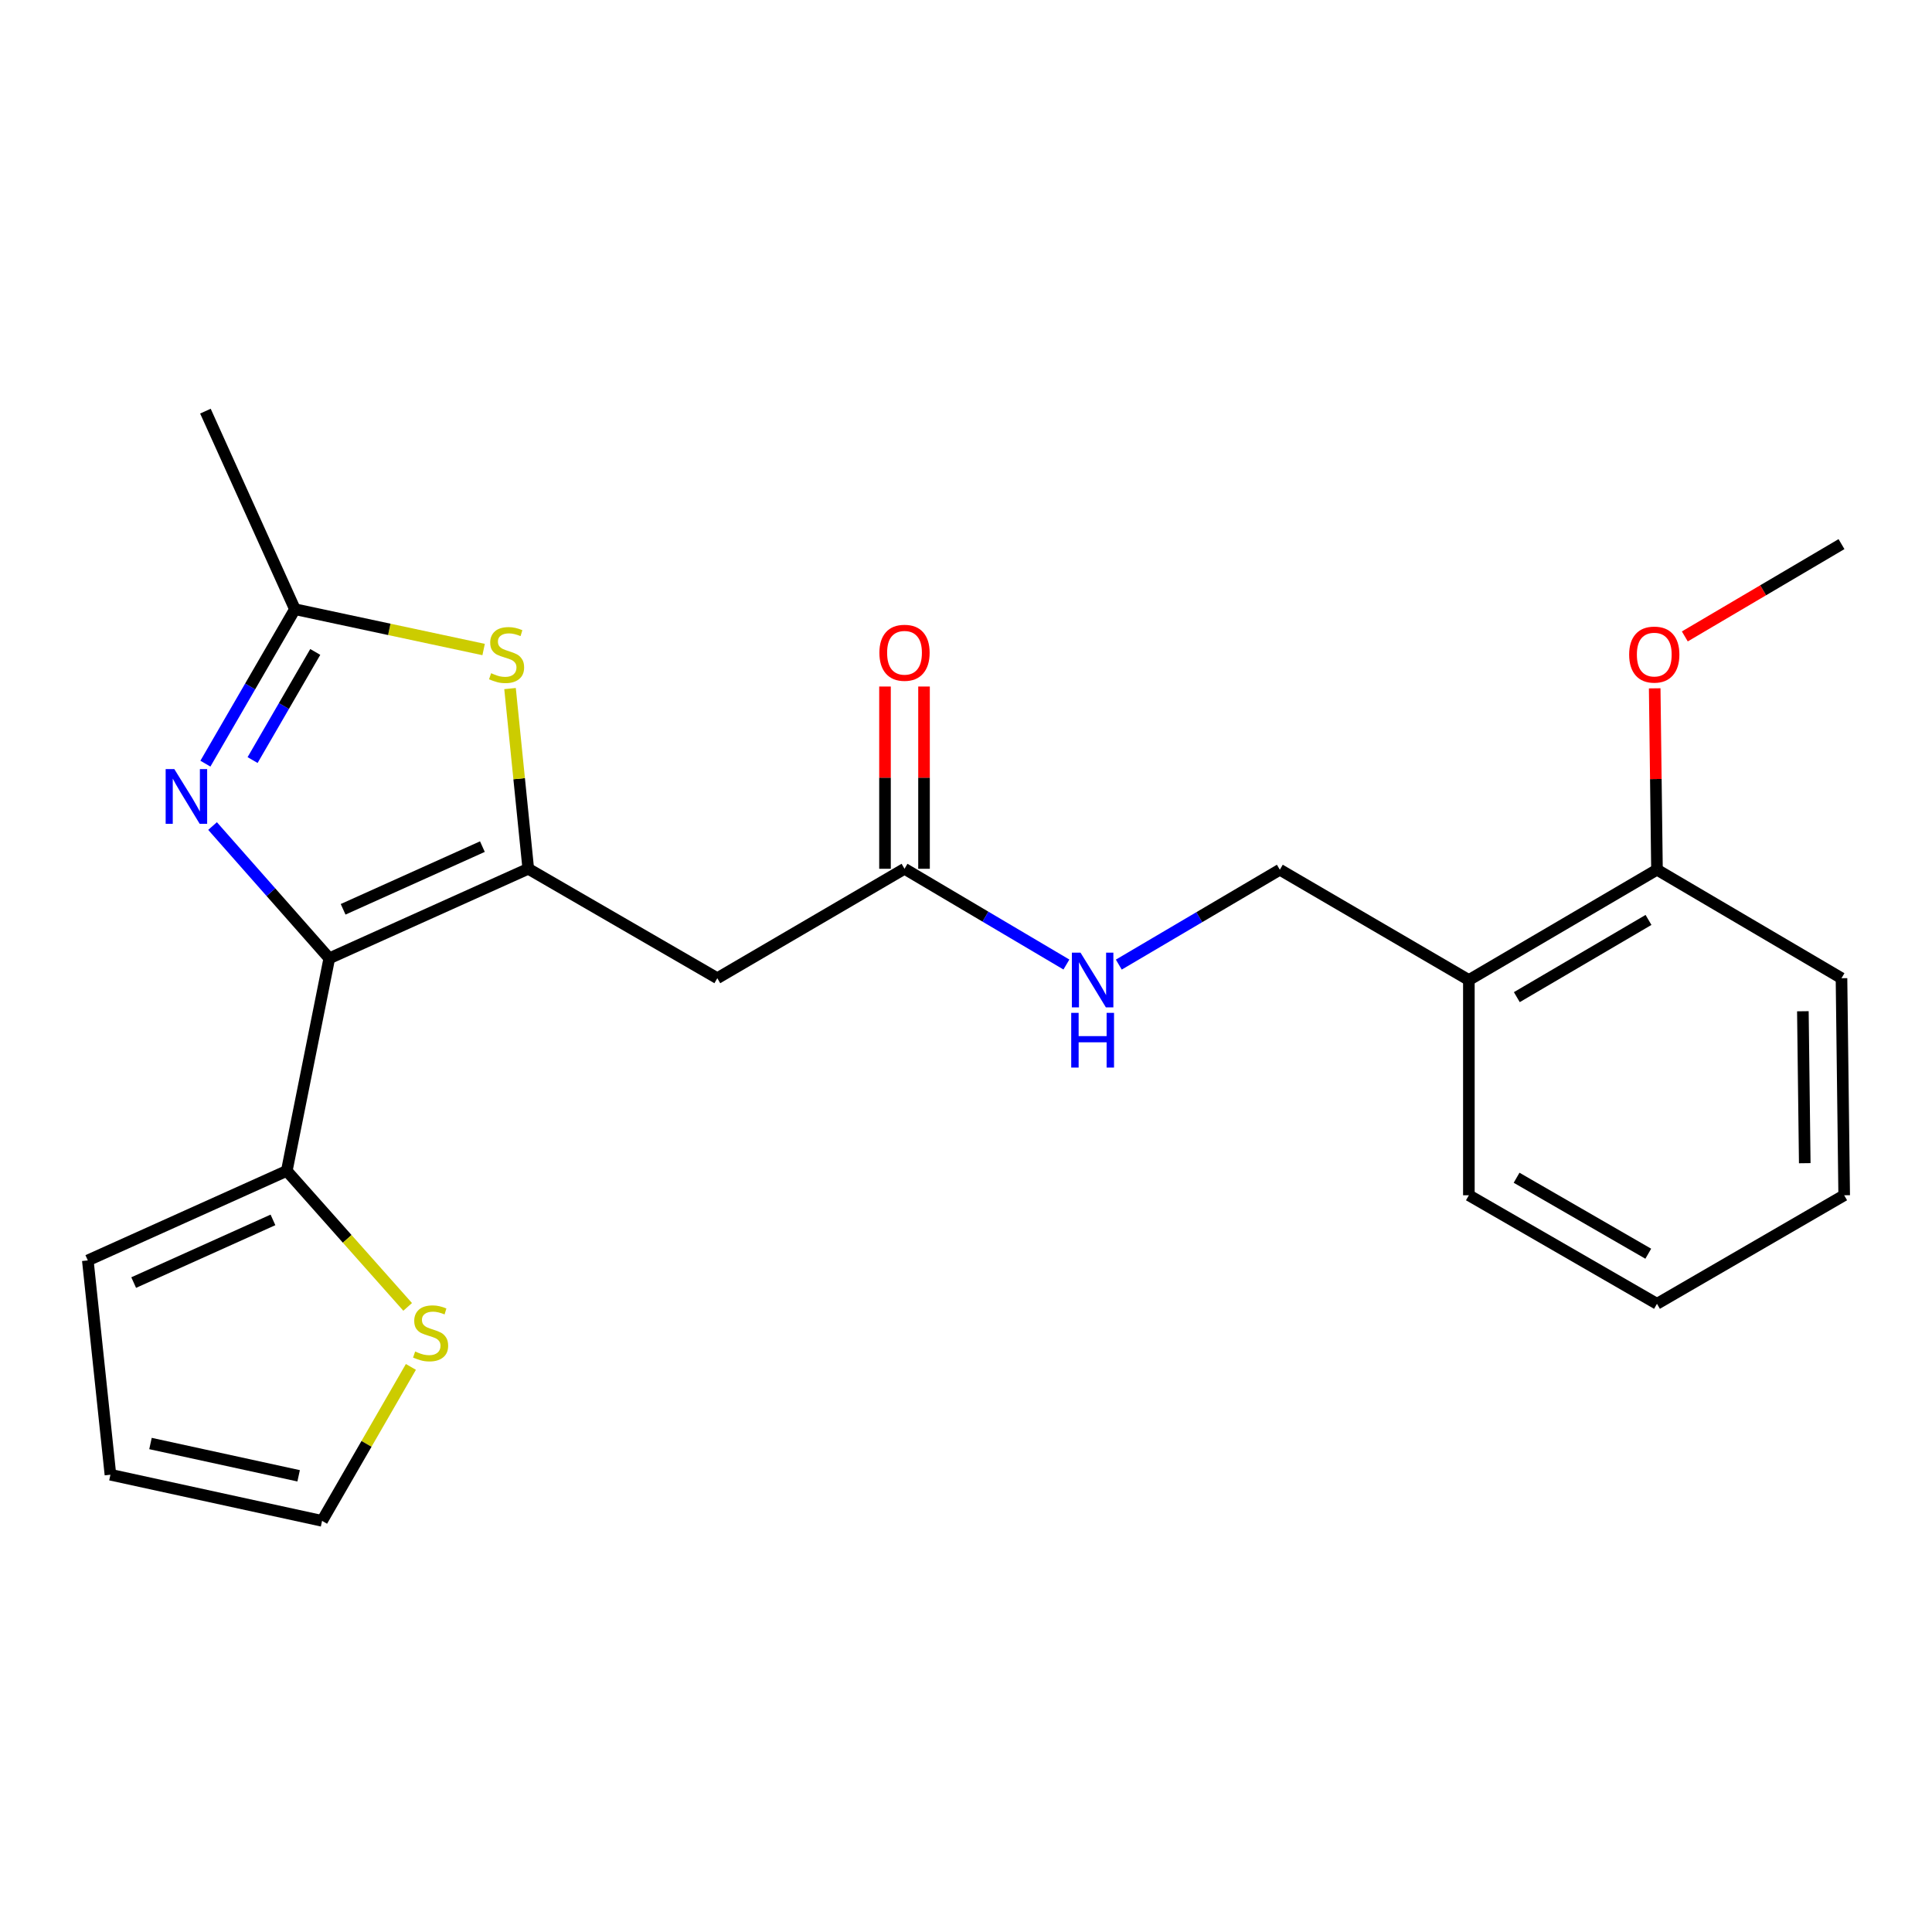<?xml version='1.0' encoding='iso-8859-1'?>
<svg version='1.1' baseProfile='full'
              xmlns='http://www.w3.org/2000/svg'
                      xmlns:rdkit='http://www.rdkit.org/xml'
                      xmlns:xlink='http://www.w3.org/1999/xlink'
                  xml:space='preserve'
width='1000px' height='1000px' viewBox='0 0 1000 1000'>
<!-- END OF HEADER -->
<rect style='opacity:1.0;fill:#FFFFFF;stroke:none' width='1000' height='1000' x='0' y='0'> </rect>
<path class='bond-0' d='M 170.44,496.027 L 273.429,449.678' style='fill:none;fill-rule:evenodd;stroke:#000000;stroke-width:6px;stroke-linecap:butt;stroke-linejoin:miter;stroke-opacity:1' />
<path class='bond-0' d='M 177.598,470.654 L 249.69,438.21' style='fill:none;fill-rule:evenodd;stroke:#000000;stroke-width:6px;stroke-linecap:butt;stroke-linejoin:miter;stroke-opacity:1' />
<path class='bond-1' d='M 170.44,496.027 L 140.229,461.796' style='fill:none;fill-rule:evenodd;stroke:#000000;stroke-width:6px;stroke-linecap:butt;stroke-linejoin:miter;stroke-opacity:1' />
<path class='bond-1' d='M 140.229,461.796 L 110.017,427.564' style='fill:none;fill-rule:evenodd;stroke:#0000FF;stroke-width:6px;stroke-linecap:butt;stroke-linejoin:miter;stroke-opacity:1' />
<path class='bond-5' d='M 170.44,496.027 L 148.444,606.042' style='fill:none;fill-rule:evenodd;stroke:#000000;stroke-width:6px;stroke-linecap:butt;stroke-linejoin:miter;stroke-opacity:1' />
<path class='bond-2' d='M 273.429,449.678 L 268.711,403.039' style='fill:none;fill-rule:evenodd;stroke:#000000;stroke-width:6px;stroke-linecap:butt;stroke-linejoin:miter;stroke-opacity:1' />
<path class='bond-2' d='M 268.711,403.039 L 263.993,356.4' style='fill:none;fill-rule:evenodd;stroke:#CCCC00;stroke-width:6px;stroke-linecap:butt;stroke-linejoin:miter;stroke-opacity:1' />
<path class='bond-4' d='M 273.429,449.678 L 371.278,506.318' style='fill:none;fill-rule:evenodd;stroke:#000000;stroke-width:6px;stroke-linecap:butt;stroke-linejoin:miter;stroke-opacity:1' />
<path class='bond-3' d='M 106.314,395.269 L 129.483,355.295' style='fill:none;fill-rule:evenodd;stroke:#0000FF;stroke-width:6px;stroke-linecap:butt;stroke-linejoin:miter;stroke-opacity:1' />
<path class='bond-3' d='M 129.483,355.295 L 152.652,315.322' style='fill:none;fill-rule:evenodd;stroke:#000000;stroke-width:6px;stroke-linecap:butt;stroke-linejoin:miter;stroke-opacity:1' />
<path class='bond-3' d='M 130.741,393.407 L 146.96,365.425' style='fill:none;fill-rule:evenodd;stroke:#0000FF;stroke-width:6px;stroke-linecap:butt;stroke-linejoin:miter;stroke-opacity:1' />
<path class='bond-3' d='M 146.96,365.425 L 163.178,337.444' style='fill:none;fill-rule:evenodd;stroke:#000000;stroke-width:6px;stroke-linecap:butt;stroke-linejoin:miter;stroke-opacity:1' />
<path class='bond-23' d='M 250.325,336.194 L 201.489,325.758' style='fill:none;fill-rule:evenodd;stroke:#CCCC00;stroke-width:6px;stroke-linecap:butt;stroke-linejoin:miter;stroke-opacity:1' />
<path class='bond-23' d='M 201.489,325.758 L 152.652,315.322' style='fill:none;fill-rule:evenodd;stroke:#000000;stroke-width:6px;stroke-linecap:butt;stroke-linejoin:miter;stroke-opacity:1' />
<path class='bond-17' d='M 152.652,315.322 L 106.325,212.805' style='fill:none;fill-rule:evenodd;stroke:#000000;stroke-width:6px;stroke-linecap:butt;stroke-linejoin:miter;stroke-opacity:1' />
<path class='bond-6' d='M 371.278,506.318 L 468.173,449.678' style='fill:none;fill-rule:evenodd;stroke:#000000;stroke-width:6px;stroke-linecap:butt;stroke-linejoin:miter;stroke-opacity:1' />
<path class='bond-7' d='M 148.444,606.042 L 179.722,641.244' style='fill:none;fill-rule:evenodd;stroke:#000000;stroke-width:6px;stroke-linecap:butt;stroke-linejoin:miter;stroke-opacity:1' />
<path class='bond-7' d='M 179.722,641.244 L 211.001,676.445' style='fill:none;fill-rule:evenodd;stroke:#CCCC00;stroke-width:6px;stroke-linecap:butt;stroke-linejoin:miter;stroke-opacity:1' />
<path class='bond-10' d='M 148.444,606.042 L 45.455,652.391' style='fill:none;fill-rule:evenodd;stroke:#000000;stroke-width:6px;stroke-linecap:butt;stroke-linejoin:miter;stroke-opacity:1' />
<path class='bond-10' d='M 141.285,631.415 L 69.193,663.859' style='fill:none;fill-rule:evenodd;stroke:#000000;stroke-width:6px;stroke-linecap:butt;stroke-linejoin:miter;stroke-opacity:1' />
<path class='bond-9' d='M 468.173,449.678 L 510.072,474.458' style='fill:none;fill-rule:evenodd;stroke:#000000;stroke-width:6px;stroke-linecap:butt;stroke-linejoin:miter;stroke-opacity:1' />
<path class='bond-9' d='M 510.072,474.458 L 551.971,499.237' style='fill:none;fill-rule:evenodd;stroke:#0000FF;stroke-width:6px;stroke-linecap:butt;stroke-linejoin:miter;stroke-opacity:1' />
<path class='bond-15' d='M 478.273,449.678 L 478.273,402.513' style='fill:none;fill-rule:evenodd;stroke:#000000;stroke-width:6px;stroke-linecap:butt;stroke-linejoin:miter;stroke-opacity:1' />
<path class='bond-15' d='M 478.273,402.513 L 478.273,355.347' style='fill:none;fill-rule:evenodd;stroke:#FF0000;stroke-width:6px;stroke-linecap:butt;stroke-linejoin:miter;stroke-opacity:1' />
<path class='bond-15' d='M 458.073,449.678 L 458.073,402.513' style='fill:none;fill-rule:evenodd;stroke:#000000;stroke-width:6px;stroke-linecap:butt;stroke-linejoin:miter;stroke-opacity:1' />
<path class='bond-15' d='M 458.073,402.513 L 458.073,355.347' style='fill:none;fill-rule:evenodd;stroke:#FF0000;stroke-width:6px;stroke-linecap:butt;stroke-linejoin:miter;stroke-opacity:1' />
<path class='bond-11' d='M 212.676,707.508 L 189.689,747.352' style='fill:none;fill-rule:evenodd;stroke:#CCCC00;stroke-width:6px;stroke-linecap:butt;stroke-linejoin:miter;stroke-opacity:1' />
<path class='bond-11' d='M 189.689,747.352 L 166.703,787.195' style='fill:none;fill-rule:evenodd;stroke:#000000;stroke-width:6px;stroke-linecap:butt;stroke-linejoin:miter;stroke-opacity:1' />
<path class='bond-8' d='M 760.284,507.261 L 662.446,450.161' style='fill:none;fill-rule:evenodd;stroke:#000000;stroke-width:6px;stroke-linecap:butt;stroke-linejoin:miter;stroke-opacity:1' />
<path class='bond-13' d='M 760.284,507.261 L 857.65,450.161' style='fill:none;fill-rule:evenodd;stroke:#000000;stroke-width:6px;stroke-linecap:butt;stroke-linejoin:miter;stroke-opacity:1' />
<path class='bond-13' d='M 785.108,516.121 L 853.264,476.151' style='fill:none;fill-rule:evenodd;stroke:#000000;stroke-width:6px;stroke-linecap:butt;stroke-linejoin:miter;stroke-opacity:1' />
<path class='bond-18' d='M 760.284,507.261 L 760.284,618.667' style='fill:none;fill-rule:evenodd;stroke:#000000;stroke-width:6px;stroke-linecap:butt;stroke-linejoin:miter;stroke-opacity:1' />
<path class='bond-12' d='M 579.091,499.276 L 620.769,474.718' style='fill:none;fill-rule:evenodd;stroke:#0000FF;stroke-width:6px;stroke-linecap:butt;stroke-linejoin:miter;stroke-opacity:1' />
<path class='bond-12' d='M 620.769,474.718 L 662.446,450.161' style='fill:none;fill-rule:evenodd;stroke:#000000;stroke-width:6px;stroke-linecap:butt;stroke-linejoin:miter;stroke-opacity:1' />
<path class='bond-14' d='M 45.455,652.391 L 57.16,763.314' style='fill:none;fill-rule:evenodd;stroke:#000000;stroke-width:6px;stroke-linecap:butt;stroke-linejoin:miter;stroke-opacity:1' />
<path class='bond-24' d='M 166.703,787.195 L 57.16,763.314' style='fill:none;fill-rule:evenodd;stroke:#000000;stroke-width:6px;stroke-linecap:butt;stroke-linejoin:miter;stroke-opacity:1' />
<path class='bond-24' d='M 154.574,763.876 L 77.894,747.159' style='fill:none;fill-rule:evenodd;stroke:#000000;stroke-width:6px;stroke-linecap:butt;stroke-linejoin:miter;stroke-opacity:1' />
<path class='bond-16' d='M 857.65,450.161 L 857.059,403.22' style='fill:none;fill-rule:evenodd;stroke:#000000;stroke-width:6px;stroke-linecap:butt;stroke-linejoin:miter;stroke-opacity:1' />
<path class='bond-16' d='M 857.059,403.22 L 856.468,356.278' style='fill:none;fill-rule:evenodd;stroke:#FF0000;stroke-width:6px;stroke-linecap:butt;stroke-linejoin:miter;stroke-opacity:1' />
<path class='bond-19' d='M 857.65,450.161 L 953.154,506.318' style='fill:none;fill-rule:evenodd;stroke:#000000;stroke-width:6px;stroke-linecap:butt;stroke-linejoin:miter;stroke-opacity:1' />
<path class='bond-20' d='M 872.059,329.416 L 912.607,305.524' style='fill:none;fill-rule:evenodd;stroke:#FF0000;stroke-width:6px;stroke-linecap:butt;stroke-linejoin:miter;stroke-opacity:1' />
<path class='bond-20' d='M 912.607,305.524 L 953.154,281.632' style='fill:none;fill-rule:evenodd;stroke:#000000;stroke-width:6px;stroke-linecap:butt;stroke-linejoin:miter;stroke-opacity:1' />
<path class='bond-21' d='M 760.284,618.667 L 857.65,674.847' style='fill:none;fill-rule:evenodd;stroke:#000000;stroke-width:6px;stroke-linecap:butt;stroke-linejoin:miter;stroke-opacity:1' />
<path class='bond-21' d='M 784.984,609.597 L 853.141,648.923' style='fill:none;fill-rule:evenodd;stroke:#000000;stroke-width:6px;stroke-linecap:butt;stroke-linejoin:miter;stroke-opacity:1' />
<path class='bond-25' d='M 953.154,506.318 L 954.545,618.667' style='fill:none;fill-rule:evenodd;stroke:#000000;stroke-width:6px;stroke-linecap:butt;stroke-linejoin:miter;stroke-opacity:1' />
<path class='bond-25' d='M 933.164,523.421 L 934.138,602.065' style='fill:none;fill-rule:evenodd;stroke:#000000;stroke-width:6px;stroke-linecap:butt;stroke-linejoin:miter;stroke-opacity:1' />
<path class='bond-22' d='M 857.65,674.847 L 954.545,618.667' style='fill:none;fill-rule:evenodd;stroke:#000000;stroke-width:6px;stroke-linecap:butt;stroke-linejoin:miter;stroke-opacity:1' />
<path  class='atom-2' d='M 90.223 398.069
L 99.503 413.069
Q 100.423 414.549, 101.903 417.229
Q 103.383 419.909, 103.463 420.069
L 103.463 398.069
L 107.223 398.069
L 107.223 426.389
L 103.343 426.389
L 93.383 409.989
Q 92.223 408.069, 90.983 405.869
Q 89.783 403.669, 89.423 402.989
L 89.423 426.389
L 85.743 426.389
L 85.743 398.069
L 90.223 398.069
' fill='#0000FF'/>
<path  class='atom-3' d='M 254.206 348.452
Q 254.526 348.572, 255.846 349.132
Q 257.166 349.692, 258.606 350.052
Q 260.086 350.372, 261.526 350.372
Q 264.206 350.372, 265.766 349.092
Q 267.326 347.772, 267.326 345.492
Q 267.326 343.932, 266.526 342.972
Q 265.766 342.012, 264.566 341.492
Q 263.366 340.972, 261.366 340.372
Q 258.846 339.612, 257.326 338.892
Q 255.846 338.172, 254.766 336.652
Q 253.726 335.132, 253.726 332.572
Q 253.726 329.012, 256.126 326.812
Q 258.566 324.612, 263.366 324.612
Q 266.646 324.612, 270.366 326.172
L 269.446 329.252
Q 266.046 327.852, 263.486 327.852
Q 260.726 327.852, 259.206 329.012
Q 257.686 330.132, 257.726 332.092
Q 257.726 333.612, 258.486 334.532
Q 259.286 335.452, 260.406 335.972
Q 261.566 336.492, 263.486 337.092
Q 266.046 337.892, 267.566 338.692
Q 269.086 339.492, 270.166 341.132
Q 271.286 342.732, 271.286 345.492
Q 271.286 349.412, 268.646 351.532
Q 266.046 353.612, 261.686 353.612
Q 259.166 353.612, 257.246 353.052
Q 255.366 352.532, 253.126 351.612
L 254.206 348.452
' fill='#CCCC00'/>
<path  class='atom-8' d='M 214.882 699.538
Q 215.202 699.658, 216.522 700.218
Q 217.842 700.778, 219.282 701.138
Q 220.762 701.458, 222.202 701.458
Q 224.882 701.458, 226.442 700.178
Q 228.002 698.858, 228.002 696.578
Q 228.002 695.018, 227.202 694.058
Q 226.442 693.098, 225.242 692.578
Q 224.042 692.058, 222.042 691.458
Q 219.522 690.698, 218.002 689.978
Q 216.522 689.258, 215.442 687.738
Q 214.402 686.218, 214.402 683.658
Q 214.402 680.098, 216.802 677.898
Q 219.242 675.698, 224.042 675.698
Q 227.322 675.698, 231.042 677.258
L 230.122 680.338
Q 226.722 678.938, 224.162 678.938
Q 221.402 678.938, 219.882 680.098
Q 218.362 681.218, 218.402 683.178
Q 218.402 684.698, 219.162 685.618
Q 219.962 686.538, 221.082 687.058
Q 222.242 687.578, 224.162 688.178
Q 226.722 688.978, 228.242 689.778
Q 229.762 690.578, 230.842 692.218
Q 231.962 693.818, 231.962 696.578
Q 231.962 700.498, 229.322 702.618
Q 226.722 704.698, 222.362 704.698
Q 219.842 704.698, 217.922 704.138
Q 216.042 703.618, 213.802 702.698
L 214.882 699.538
' fill='#CCCC00'/>
<path  class='atom-10' d='M 559.279 493.101
L 568.559 508.101
Q 569.479 509.581, 570.959 512.261
Q 572.439 514.941, 572.519 515.101
L 572.519 493.101
L 576.279 493.101
L 576.279 521.421
L 572.399 521.421
L 562.439 505.021
Q 561.279 503.101, 560.039 500.901
Q 558.839 498.701, 558.479 498.021
L 558.479 521.421
L 554.799 521.421
L 554.799 493.101
L 559.279 493.101
' fill='#0000FF'/>
<path  class='atom-10' d='M 554.459 524.253
L 558.299 524.253
L 558.299 536.293
L 572.779 536.293
L 572.779 524.253
L 576.619 524.253
L 576.619 552.573
L 572.779 552.573
L 572.779 539.493
L 558.299 539.493
L 558.299 552.573
L 554.459 552.573
L 554.459 524.253
' fill='#0000FF'/>
<path  class='atom-16' d='M 455.173 337.87
Q 455.173 331.07, 458.533 327.27
Q 461.893 323.47, 468.173 323.47
Q 474.453 323.47, 477.813 327.27
Q 481.173 331.07, 481.173 337.87
Q 481.173 344.75, 477.773 348.67
Q 474.373 352.55, 468.173 352.55
Q 461.933 352.55, 458.533 348.67
Q 455.173 344.79, 455.173 337.87
M 468.173 349.35
Q 472.493 349.35, 474.813 346.47
Q 477.173 343.55, 477.173 337.87
Q 477.173 332.31, 474.813 329.51
Q 472.493 326.67, 468.173 326.67
Q 463.853 326.67, 461.493 329.47
Q 459.173 332.27, 459.173 337.87
Q 459.173 343.59, 461.493 346.47
Q 463.853 349.35, 468.173 349.35
' fill='#FF0000'/>
<path  class='atom-17' d='M 843.247 338.812
Q 843.247 332.012, 846.607 328.212
Q 849.967 324.412, 856.247 324.412
Q 862.527 324.412, 865.887 328.212
Q 869.247 332.012, 869.247 338.812
Q 869.247 345.692, 865.847 349.612
Q 862.447 353.492, 856.247 353.492
Q 850.007 353.492, 846.607 349.612
Q 843.247 345.732, 843.247 338.812
M 856.247 350.292
Q 860.567 350.292, 862.887 347.412
Q 865.247 344.492, 865.247 338.812
Q 865.247 333.252, 862.887 330.452
Q 860.567 327.612, 856.247 327.612
Q 851.927 327.612, 849.567 330.412
Q 847.247 333.212, 847.247 338.812
Q 847.247 344.532, 849.567 347.412
Q 851.927 350.292, 856.247 350.292
' fill='#FF0000'/>
</svg>
